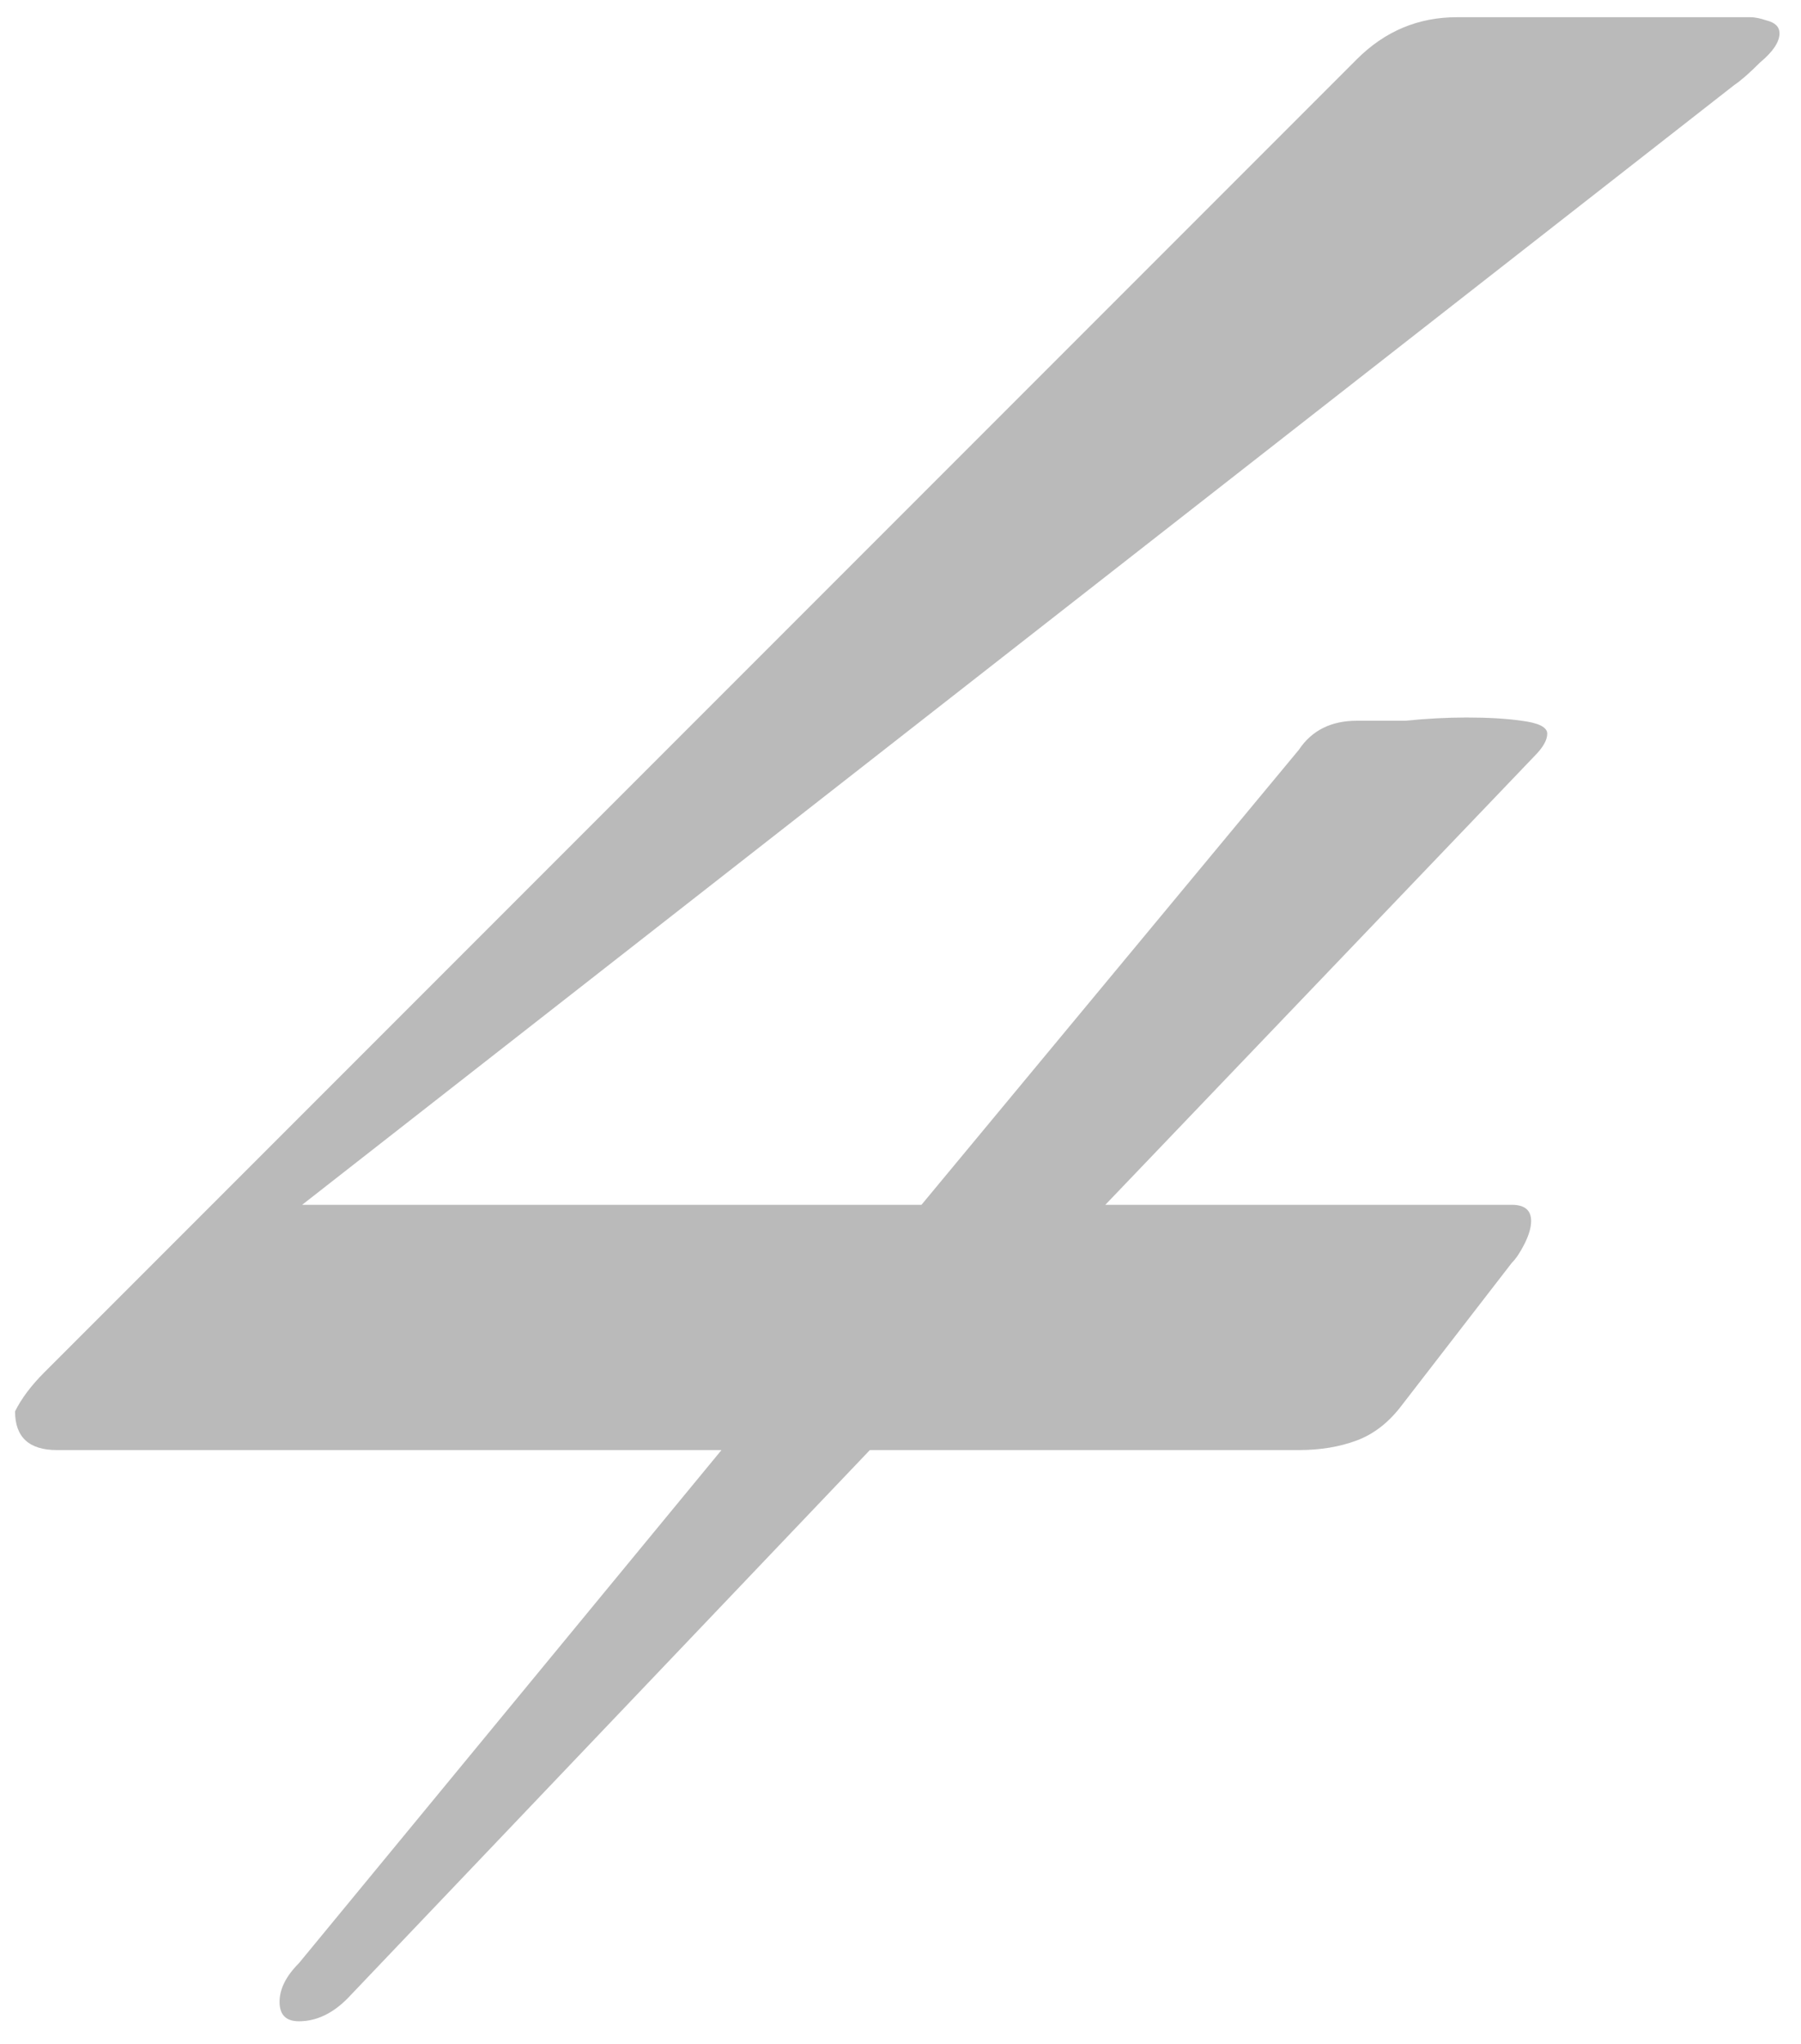 <?xml version="1.0" encoding="UTF-8"?> <svg xmlns="http://www.w3.org/2000/svg" width="67" height="76" viewBox="0 0 67 76" fill="none"><path d="M66.2 1.24C66.2 1.56 65.96 1.92 65.48 2.32C65.08 2.72 64.76 3 64.52 3.16L11.24 44.8H34.28L48.32 27.88C48.8 27.16 49.52 26.8 50.48 26.8C50.88 26.8 51.48 26.8 52.28 26.8C53.08 26.72 53.84 26.68 54.56 26.68C55.36 26.68 56.04 26.72 56.6 26.8C57.24 26.88 57.56 27.04 57.56 27.28C57.56 27.52 57.4 27.8 57.08 28.12L41.12 44.8H55.16C55.4 44.8 55.76 44.8 56.24 44.8C56.72 44.8 56.96 45 56.96 45.4C56.96 45.64 56.88 45.92 56.72 46.24C56.56 46.56 56.4 46.8 56.24 46.96L52.16 52.24C51.68 52.88 51.12 53.32 50.48 53.56C49.84 53.8 49.12 53.92 48.32 53.92H32.36L12.92 74.32C12.36 74.88 11.76 75.16 11.12 75.16C10.64 75.16 10.4 74.92 10.4 74.44C10.4 73.96 10.64 73.48 11.12 73L26.84 53.92H2.12C1.08 53.92 0.56 53.44 0.56 52.48C0.8 52 1.16 51.52 1.64 51.04L50.48 2.2C51.52 1.16 52.76 0.64 54.2 0.64H65.12C65.28 0.64 65.48 0.68 65.72 0.76C66.04 0.84 66.2 1 66.2 1.24Z" fill="#1A1A1A" fill-opacity="0.3"></path></svg> 